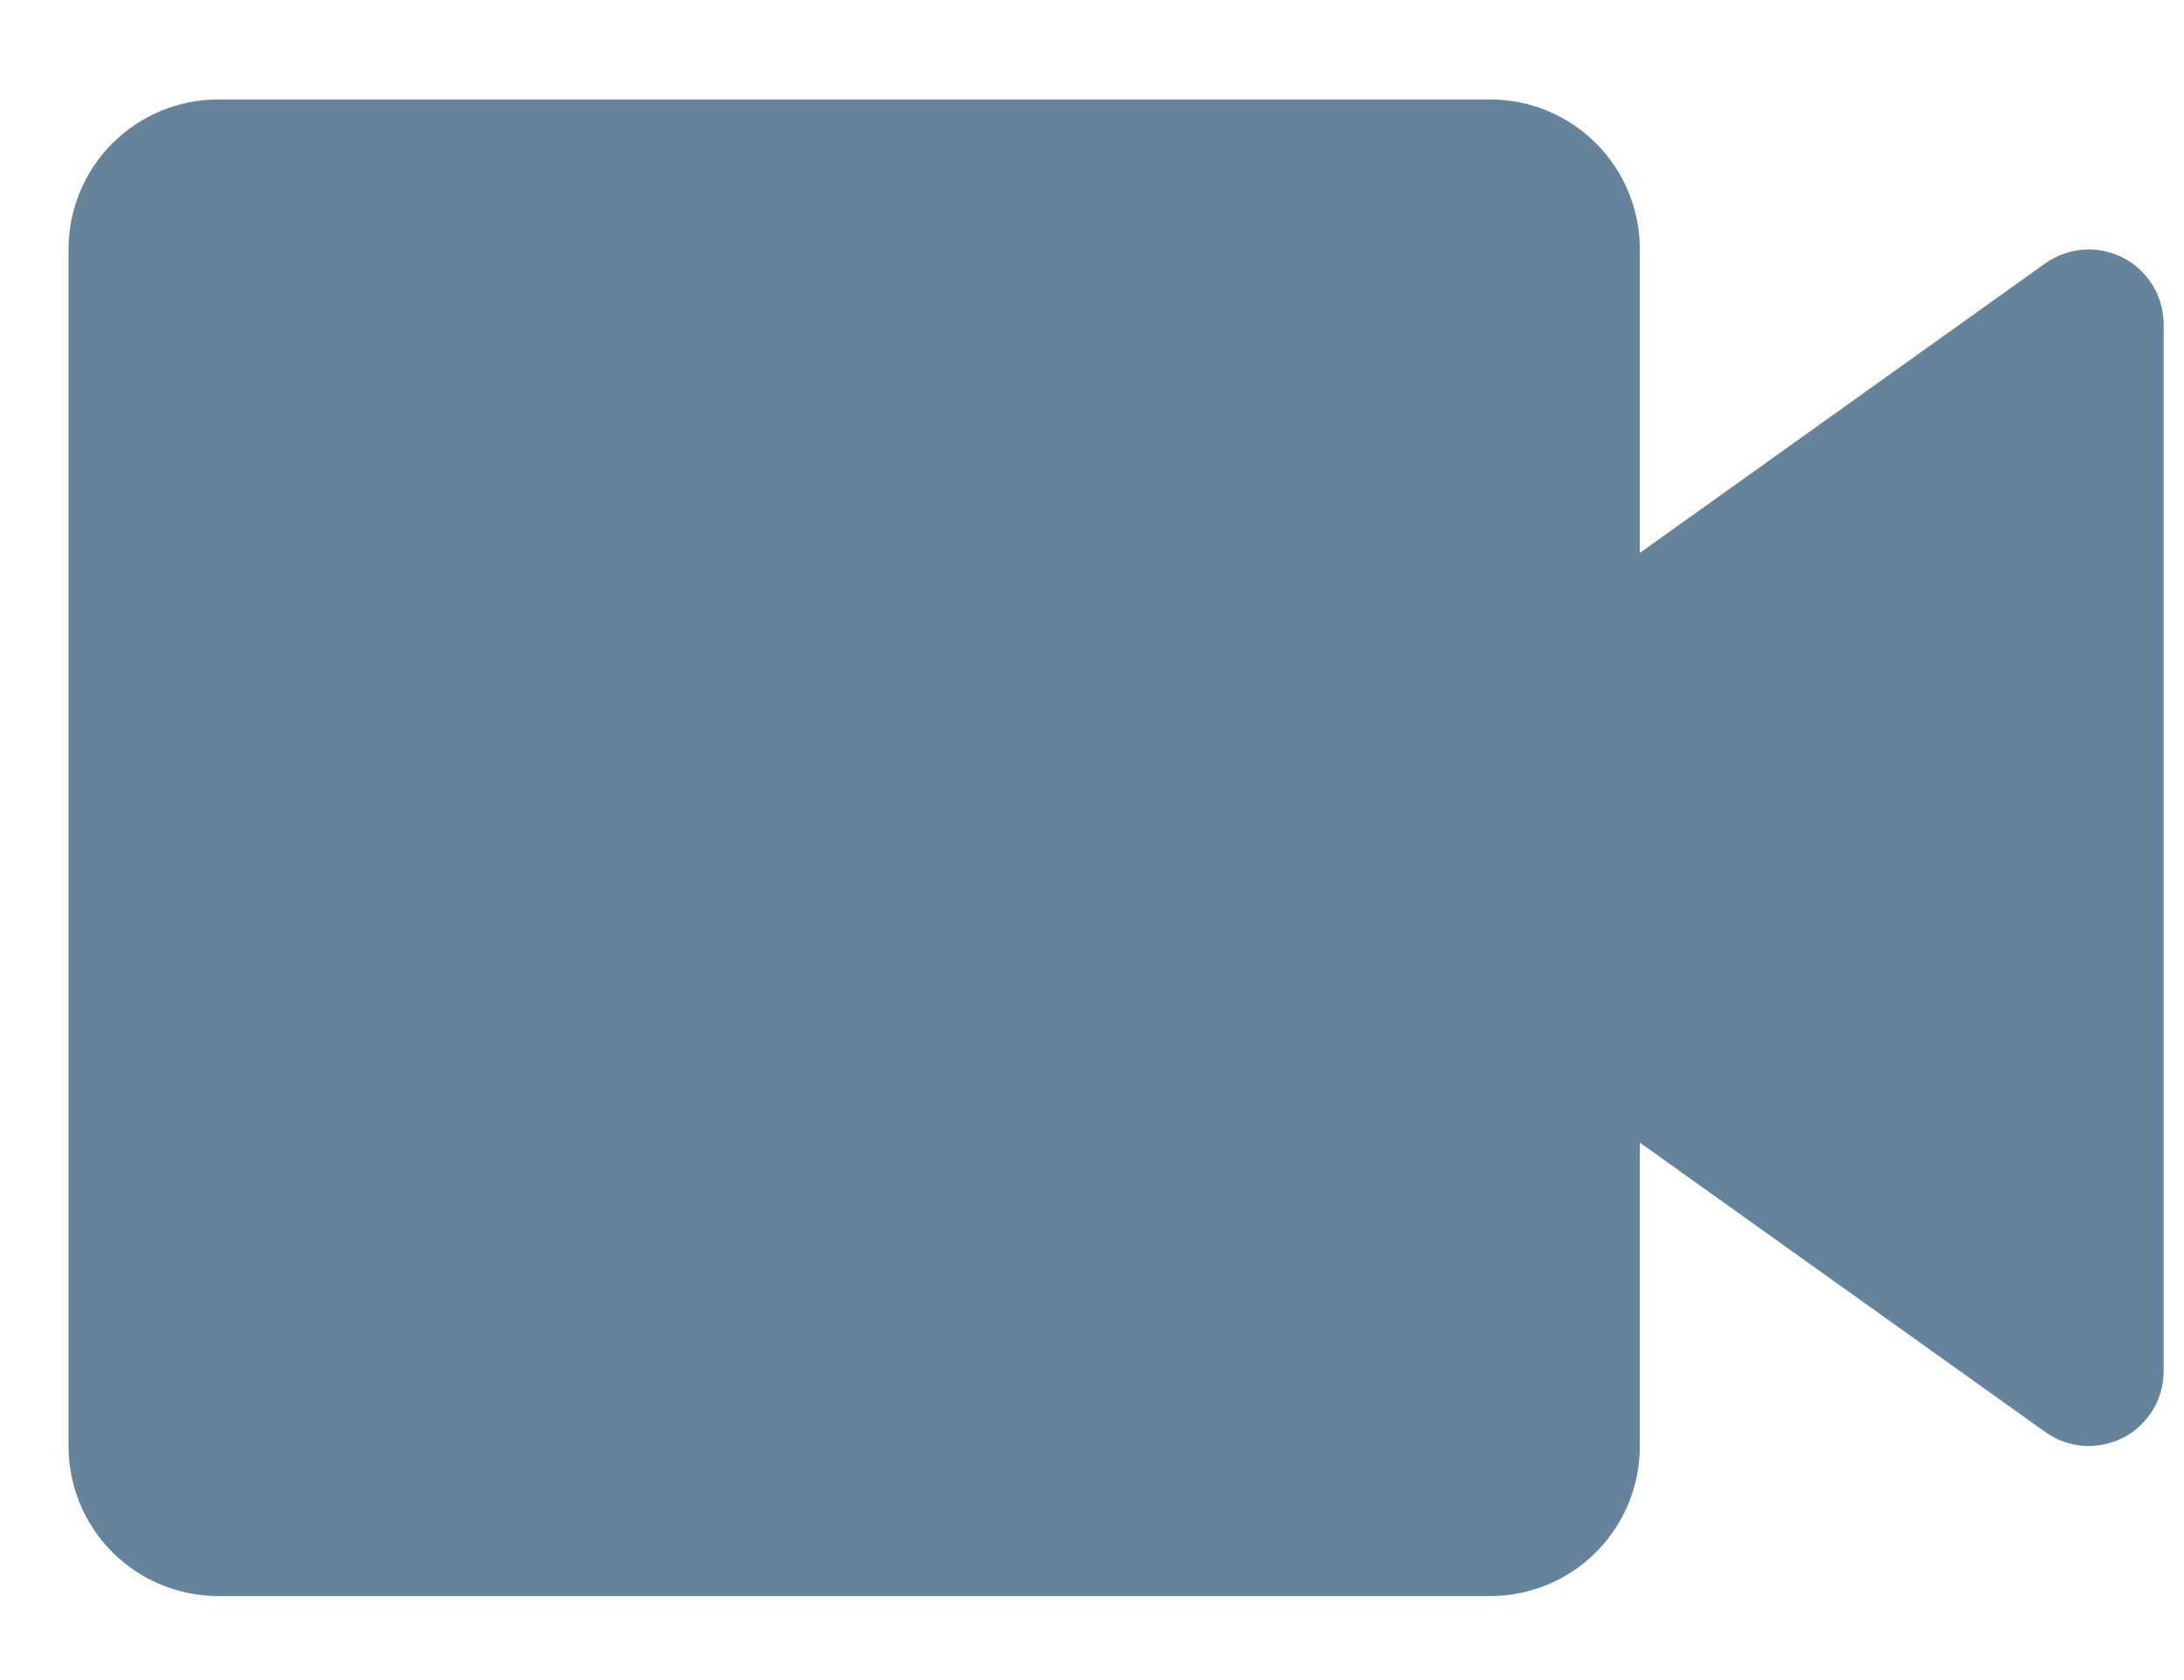 <?xml version="1.0" encoding="UTF-8"?> <svg xmlns="http://www.w3.org/2000/svg" width="13" height="10" viewBox="0 0 13 10" fill="none"><path d="M8.87 9.5H1.299C1.063 9.5 0.836 9.406 0.669 9.239C0.502 9.072 0.408 8.845 0.408 8.609L0.408 1.483C0.408 1.247 0.502 1.02 0.669 0.853C0.836 0.686 1.063 0.592 1.299 0.592L8.87 0.592C9.107 0.592 9.333 0.686 9.5 0.853C9.667 1.02 9.761 1.247 9.761 1.483V3.291L12.175 1.567C12.242 1.52 12.32 1.492 12.401 1.486C12.482 1.48 12.564 1.497 12.637 1.534C12.709 1.571 12.77 1.628 12.813 1.697C12.856 1.767 12.878 1.847 12.879 1.928V8.163C12.878 8.245 12.856 8.325 12.813 8.395C12.77 8.464 12.709 8.521 12.637 8.558C12.564 8.595 12.482 8.611 12.401 8.606C12.32 8.6 12.242 8.572 12.175 8.524L9.761 6.801V8.609C9.761 8.845 9.667 9.072 9.5 9.239C9.333 9.406 9.107 9.5 8.87 9.5Z" fill="#65839B"></path></svg> 